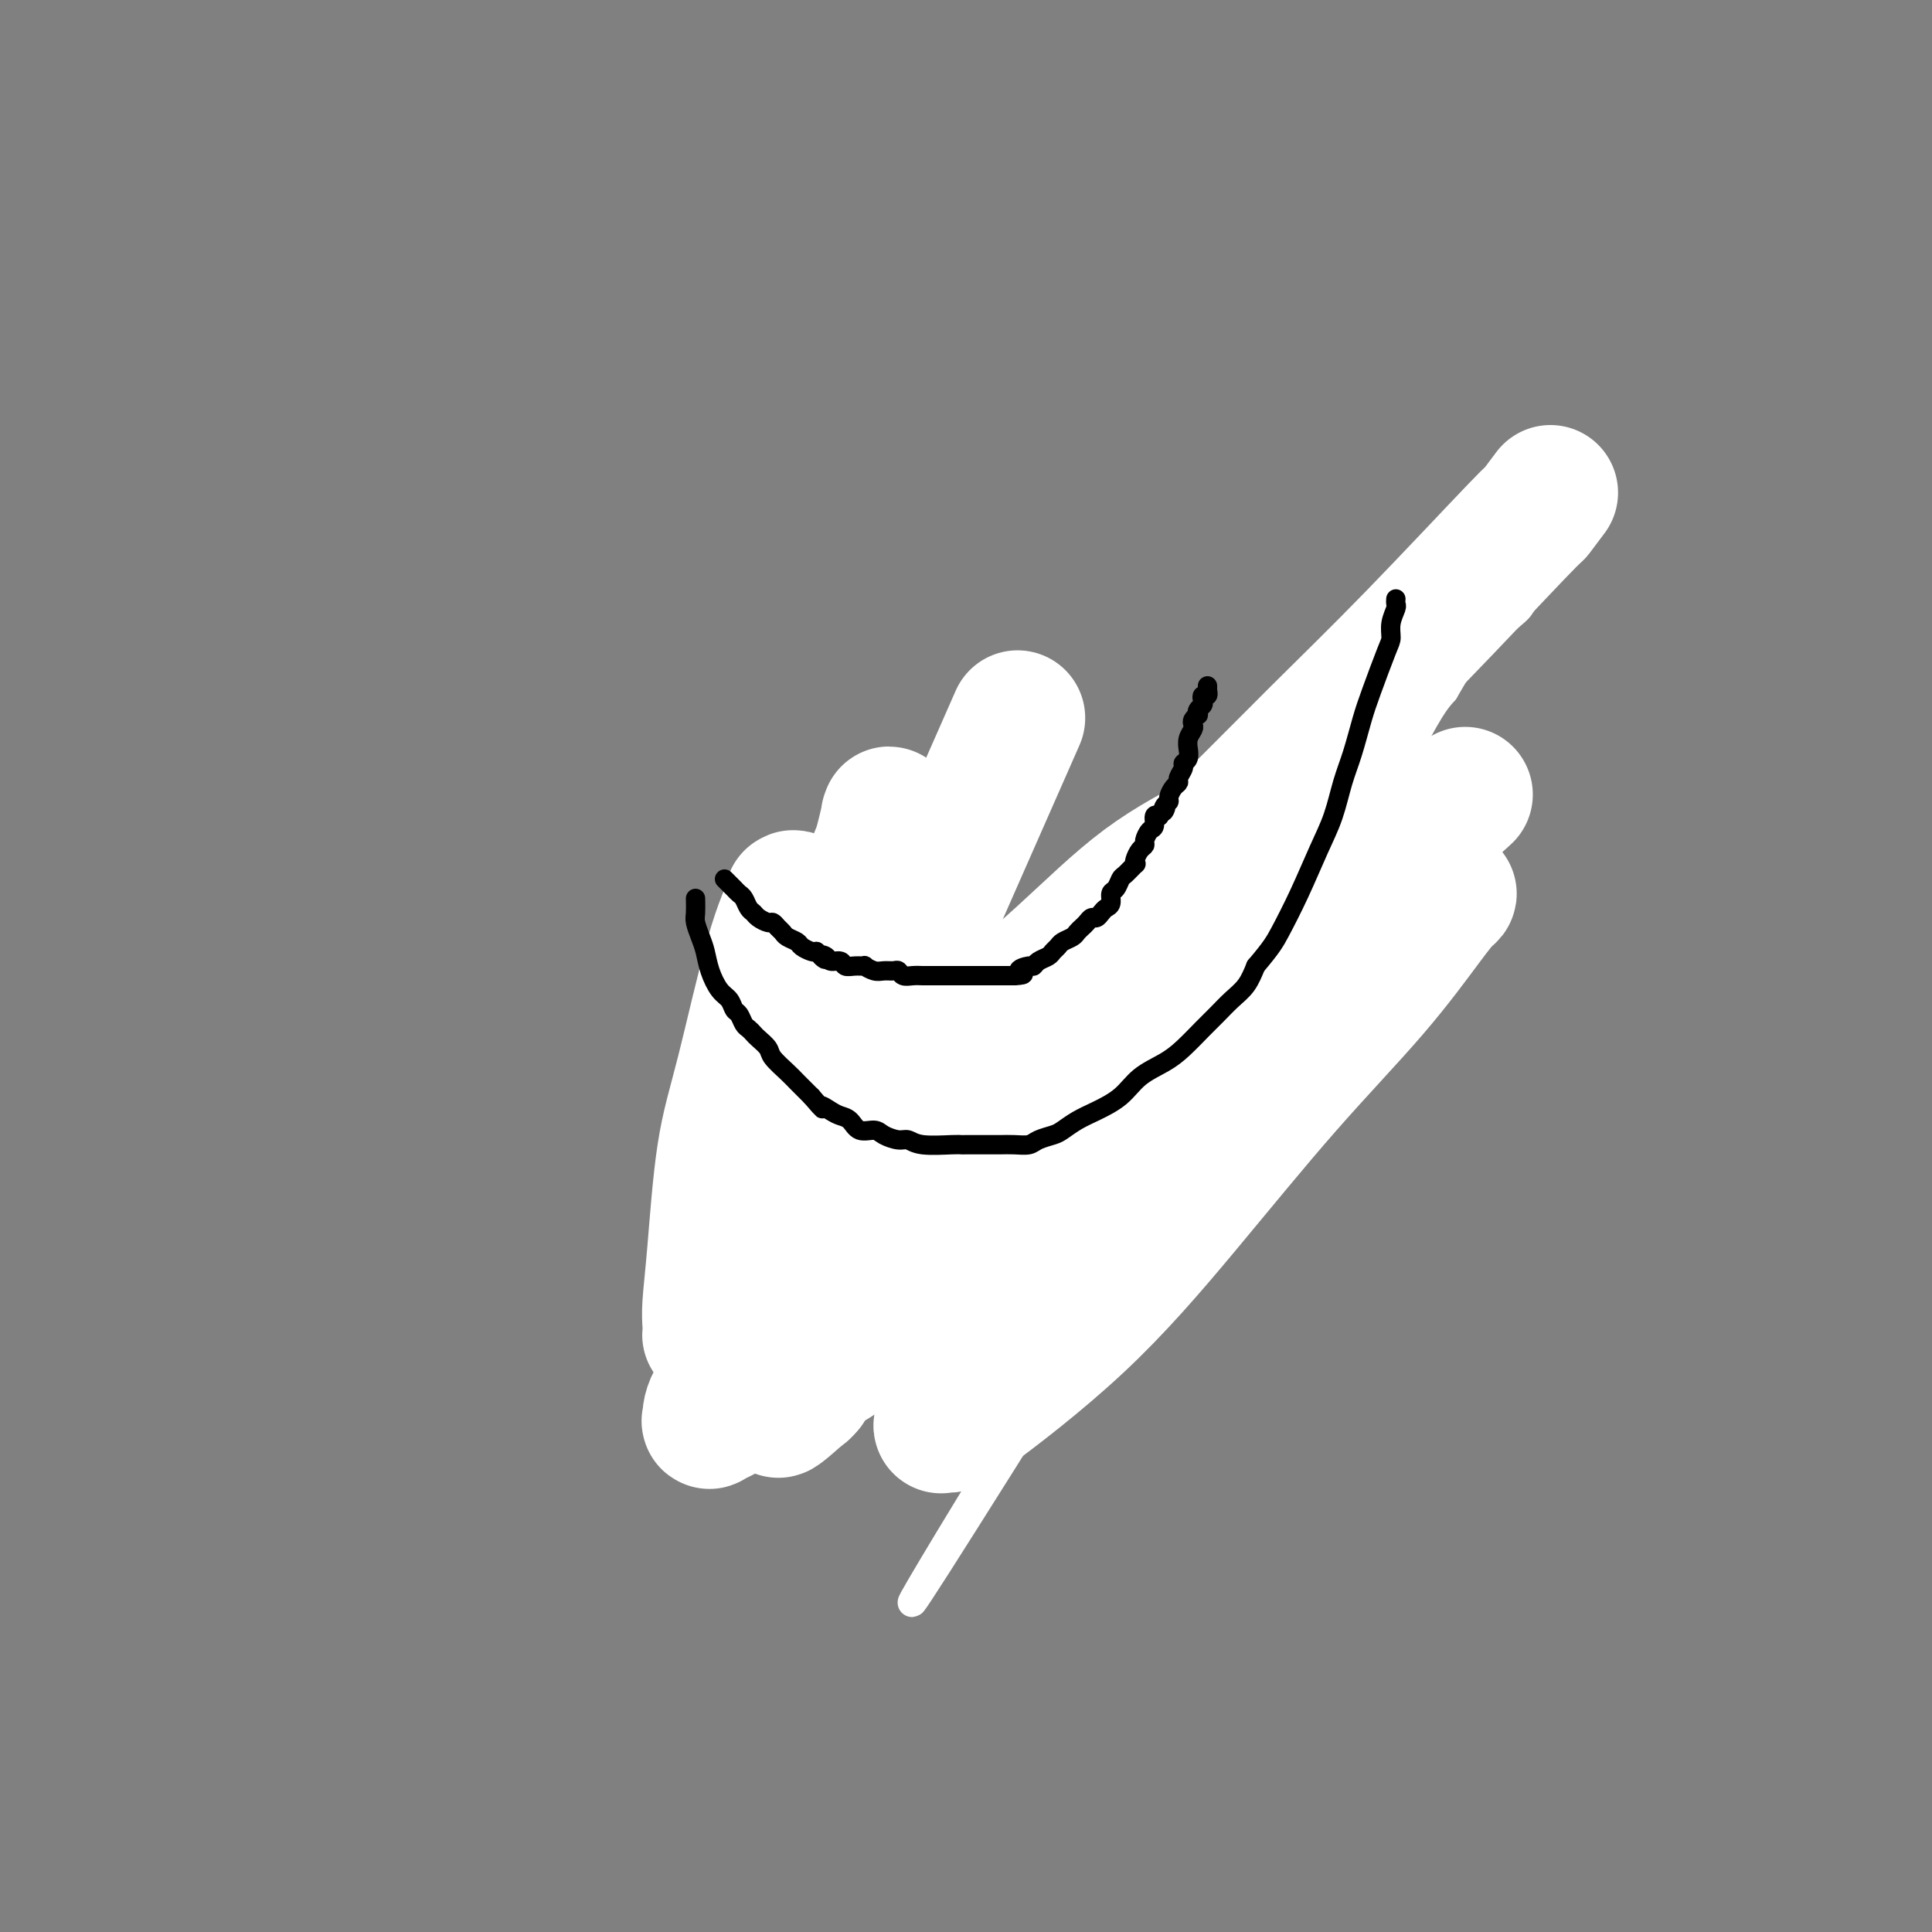 <svg viewBox='0 0 400 400' version='1.1' xmlns='http://www.w3.org/2000/svg' xmlns:xlink='http://www.w3.org/1999/xlink'><rect x="0" y="0" width="400" height="400" fill="#808080" stroke="none"/><g fill='none' stroke='#000000' stroke-width='6' stroke-linecap='round' stroke-linejoin='round'><path d='M157,187c0.000,0.212 0.000,0.424 0,1c-0.000,0.576 -0.000,1.515 0,2c0.000,0.485 0.000,0.515 0,1c-0.000,0.485 -0.001,1.425 0,2c0.001,0.575 0.004,0.784 0,1c-0.004,0.216 -0.016,0.439 0,1c0.016,0.561 0.061,1.460 0,2c-0.061,0.540 -0.228,0.722 0,1c0.228,0.278 0.850,0.651 1,1c0.150,0.349 -0.171,0.674 0,1c0.171,0.326 0.834,0.651 1,1c0.166,0.349 -0.167,0.720 0,1c0.167,0.280 0.832,0.470 1,1c0.168,0.530 -0.161,1.400 0,2c0.161,0.600 0.813,0.931 1,1c0.187,0.069 -0.089,-0.123 0,0c0.089,0.123 0.545,0.562 1,1'/><path d='M162,207c0.724,3.257 0.036,1.398 0,1c-0.036,-0.398 0.582,0.663 1,1c0.418,0.337 0.637,-0.050 1,0c0.363,0.050 0.871,0.538 1,1c0.129,0.462 -0.119,0.898 0,1c0.119,0.102 0.605,-0.131 1,0c0.395,0.131 0.697,0.627 1,1c0.303,0.373 0.605,0.625 1,1c0.395,0.375 0.883,0.874 1,1c0.117,0.126 -0.137,-0.121 0,0c0.137,0.121 0.666,0.609 1,1c0.334,0.391 0.472,0.683 1,1c0.528,0.317 1.448,0.658 2,1c0.552,0.342 0.738,0.684 1,1c0.262,0.316 0.599,0.606 1,1c0.401,0.394 0.867,0.893 1,1c0.133,0.107 -0.067,-0.178 0,0c0.067,0.178 0.400,0.818 1,1c0.600,0.182 1.466,-0.095 2,0c0.534,0.095 0.734,0.560 1,1c0.266,0.440 0.596,0.854 1,1c0.404,0.146 0.883,0.025 1,0c0.117,-0.025 -0.127,0.045 0,0c0.127,-0.045 0.625,-0.204 1,0c0.375,0.204 0.625,0.773 1,1c0.375,0.227 0.874,0.113 1,0c0.126,-0.113 -0.121,-0.224 0,0c0.121,0.224 0.610,0.782 1,1c0.390,0.218 0.682,0.097 1,0c0.318,-0.097 0.662,-0.171 1,0c0.338,0.171 0.669,0.585 1,1'/><path d='M189,226c2.035,0.790 1.123,0.264 1,0c-0.123,-0.264 0.544,-0.267 1,0c0.456,0.267 0.699,0.804 1,1c0.301,0.196 0.658,0.053 1,0c0.342,-0.053 0.669,-0.014 1,0c0.331,0.014 0.666,0.004 1,0c0.334,-0.004 0.667,-0.001 1,0c0.333,0.001 0.668,0.000 1,0c0.332,-0.000 0.663,-0.000 1,0c0.337,0.000 0.682,0.000 1,0c0.318,-0.000 0.610,-0.000 1,0c0.390,0.000 0.878,0.000 1,0c0.122,-0.000 -0.122,-0.000 0,0c0.122,0.000 0.610,0.000 1,0c0.390,-0.000 0.682,-0.000 1,0c0.318,0.000 0.661,0.000 1,0c0.339,-0.000 0.673,-0.000 1,0c0.327,0.000 0.647,0.000 1,0c0.353,-0.000 0.738,-0.000 1,0c0.262,0.000 0.399,0.000 1,0c0.601,-0.000 1.666,-0.000 2,0c0.334,0.000 -0.061,0.000 0,0c0.061,-0.000 0.580,-0.000 1,0c0.420,0.000 0.743,0.000 1,0c0.257,-0.000 0.450,-0.000 1,0c0.550,0.000 1.457,0.000 2,0c0.543,-0.000 0.723,-0.000 1,0c0.277,0.000 0.652,-0.000 1,0c0.348,0.000 0.671,-0.000 1,0c0.329,0.000 0.666,-0.000 1,0c0.334,0.000 0.667,0.000 1,0'/><path d='M220,227c4.910,0.143 1.687,0.001 1,0c-0.687,-0.001 1.164,0.140 2,0c0.836,-0.140 0.657,-0.563 1,-1c0.343,-0.437 1.209,-0.890 2,-1c0.791,-0.110 1.508,0.124 2,0c0.492,-0.124 0.760,-0.605 1,-1c0.240,-0.395 0.453,-0.705 1,-1c0.547,-0.295 1.427,-0.576 2,-1c0.573,-0.424 0.840,-0.992 1,-1c0.160,-0.008 0.214,0.545 1,0c0.786,-0.545 2.305,-2.187 3,-3c0.695,-0.813 0.568,-0.795 1,-1c0.432,-0.205 1.425,-0.632 2,-1c0.575,-0.368 0.732,-0.676 1,-1c0.268,-0.324 0.648,-0.664 1,-1c0.352,-0.336 0.675,-0.667 1,-1c0.325,-0.333 0.650,-0.667 1,-1c0.350,-0.333 0.724,-0.666 1,-1c0.276,-0.334 0.455,-0.671 1,-1c0.545,-0.329 1.455,-0.651 2,-1c0.545,-0.349 0.723,-0.724 1,-1c0.277,-0.276 0.652,-0.454 1,-1c0.348,-0.546 0.669,-1.459 1,-2c0.331,-0.541 0.671,-0.708 1,-1c0.329,-0.292 0.647,-0.707 1,-1c0.353,-0.293 0.741,-0.462 1,-1c0.259,-0.538 0.389,-1.443 1,-2c0.611,-0.557 1.703,-0.765 2,-1c0.297,-0.235 -0.201,-0.496 0,-1c0.201,-0.504 1.100,-1.252 2,-2'/><path d='M259,196c3.112,-3.285 1.393,-1.496 1,-1c-0.393,0.496 0.538,-0.300 1,-1c0.462,-0.700 0.453,-1.304 1,-2c0.547,-0.696 1.651,-1.484 2,-2c0.349,-0.516 -0.057,-0.761 0,-1c0.057,-0.239 0.579,-0.474 1,-1c0.421,-0.526 0.743,-1.344 1,-2c0.257,-0.656 0.450,-1.149 1,-2c0.550,-0.851 1.457,-2.059 2,-3c0.543,-0.941 0.723,-1.614 1,-2c0.277,-0.386 0.653,-0.484 1,-1c0.347,-0.516 0.667,-1.451 1,-2c0.333,-0.549 0.679,-0.713 1,-1c0.321,-0.287 0.615,-0.697 1,-1c0.385,-0.303 0.859,-0.500 1,-1c0.141,-0.500 -0.050,-1.304 0,-2c0.050,-0.696 0.343,-1.286 1,-2c0.657,-0.714 1.678,-1.553 2,-2c0.322,-0.447 -0.055,-0.504 0,-1c0.055,-0.496 0.540,-1.432 1,-2c0.460,-0.568 0.893,-0.768 1,-1c0.107,-0.232 -0.111,-0.496 0,-1c0.111,-0.504 0.552,-1.247 1,-2c0.448,-0.753 0.904,-1.515 1,-2c0.096,-0.485 -0.167,-0.693 0,-1c0.167,-0.307 0.763,-0.713 1,-1c0.237,-0.287 0.116,-0.455 0,-1c-0.116,-0.545 -0.227,-1.466 0,-2c0.227,-0.534 0.792,-0.682 1,-1c0.208,-0.318 0.059,-0.805 0,-1c-0.059,-0.195 -0.030,-0.097 0,0'/><path d='M284,151c1.393,-3.345 0.375,-0.708 0,0c-0.375,0.708 -0.107,-0.512 0,-1c0.107,-0.488 0.054,-0.244 0,0'/><path d='M159,191c-1.148,0.333 -2.297,0.666 -3,1c-0.703,0.334 -0.962,0.670 -1,1c-0.038,0.330 0.144,0.655 0,1c-0.144,0.345 -0.616,0.711 -1,1c-0.384,0.289 -0.681,0.501 -1,1c-0.319,0.499 -0.659,1.285 -1,2c-0.341,0.715 -0.684,1.357 -1,2c-0.316,0.643 -0.607,1.285 -1,2c-0.393,0.715 -0.890,1.501 -1,2c-0.110,0.499 0.166,0.711 0,1c-0.166,0.289 -0.776,0.655 -1,1c-0.224,0.345 -0.064,0.669 0,1c0.064,0.331 0.031,0.669 0,1c-0.031,0.331 -0.060,0.656 0,1c0.060,0.344 0.208,0.708 0,1c-0.208,0.292 -0.774,0.512 -1,1c-0.226,0.488 -0.113,1.244 0,2'/><path d='M147,213c-0.774,2.288 -0.207,0.509 0,0c0.207,-0.509 0.056,0.253 0,1c-0.056,0.747 -0.015,1.481 0,2c0.015,0.519 0.004,0.824 0,1c-0.004,0.176 -0.001,0.223 0,1c0.001,0.777 0.000,2.284 0,3c-0.000,0.716 -0.000,0.640 0,1c0.000,0.360 0.000,1.156 0,2c-0.000,0.844 -0.000,1.736 0,2c0.000,0.264 0.000,-0.099 0,0c-0.000,0.099 -0.000,0.660 0,1c0.000,0.340 -0.000,0.458 0,1c0.000,0.542 0.000,1.507 0,2c-0.000,0.493 -0.000,0.513 0,1c0.000,0.487 0.000,1.440 0,2c-0.000,0.560 -0.000,0.726 0,1c0.000,0.274 0.000,0.655 0,1c-0.000,0.345 -0.001,0.654 0,1c0.001,0.346 0.003,0.729 0,1c-0.003,0.271 -0.011,0.430 0,1c0.011,0.570 0.041,1.552 0,2c-0.041,0.448 -0.151,0.361 0,1c0.151,0.639 0.565,2.003 1,3c0.435,0.997 0.890,1.628 1,2c0.110,0.372 -0.125,0.485 0,1c0.125,0.515 0.611,1.433 1,2c0.389,0.567 0.682,0.782 1,1c0.318,0.218 0.663,0.440 1,1c0.337,0.560 0.668,1.458 1,2c0.332,0.542 0.666,0.726 1,1c0.334,0.274 0.667,0.637 1,1'/><path d='M155,255c1.206,2.499 0.222,1.247 0,1c-0.222,-0.247 0.318,0.511 1,1c0.682,0.489 1.507,0.708 2,1c0.493,0.292 0.656,0.656 1,1c0.344,0.344 0.869,0.670 1,1c0.131,0.330 -0.134,0.666 0,1c0.134,0.334 0.666,0.667 1,1c0.334,0.333 0.471,0.668 1,1c0.529,0.332 1.451,0.662 2,1c0.549,0.338 0.724,0.683 1,1c0.276,0.317 0.651,0.606 1,1c0.349,0.394 0.671,0.894 1,1c0.329,0.106 0.665,-0.183 1,0c0.335,0.183 0.670,0.837 1,1c0.330,0.163 0.655,-0.164 1,0c0.345,0.164 0.711,0.818 1,1c0.289,0.182 0.501,-0.110 1,0c0.499,0.110 1.285,0.622 2,1c0.715,0.378 1.357,0.623 2,1c0.643,0.377 1.285,0.886 2,1c0.715,0.114 1.501,-0.167 2,0c0.499,0.167 0.710,0.780 1,1c0.290,0.220 0.660,0.045 1,0c0.340,-0.045 0.651,0.041 1,0c0.349,-0.041 0.738,-0.207 1,0c0.262,0.207 0.399,0.788 1,1c0.601,0.212 1.666,0.057 2,0c0.334,-0.057 -0.064,-0.015 0,0c0.064,0.015 0.590,0.004 1,0c0.410,-0.004 0.705,-0.002 1,0'/><path d='M189,274c3.805,1.083 2.318,0.290 2,0c-0.318,-0.290 0.531,-0.078 1,0c0.469,0.078 0.556,0.021 1,0c0.444,-0.021 1.244,-0.006 2,0c0.756,0.006 1.469,0.001 2,0c0.531,-0.001 0.881,-0.000 1,0c0.119,0.000 0.007,0.000 1,0c0.993,-0.000 3.091,-0.000 4,0c0.909,0.000 0.627,0.000 1,0c0.373,-0.000 1.399,-0.000 2,0c0.601,0.000 0.777,-0.000 1,0c0.223,0.000 0.494,0.000 1,0c0.506,-0.000 1.249,-0.000 2,0c0.751,0.000 1.511,0.000 2,0c0.489,-0.000 0.707,-0.000 1,0c0.293,0.000 0.660,0.001 1,0c0.340,-0.001 0.654,-0.003 1,0c0.346,0.003 0.726,0.011 1,0c0.274,-0.011 0.444,-0.040 1,0c0.556,0.040 1.500,0.147 2,0c0.500,-0.147 0.558,-0.550 1,-1c0.442,-0.450 1.269,-0.947 2,-1c0.731,-0.053 1.365,0.337 2,0c0.635,-0.337 1.269,-1.400 2,-2c0.731,-0.600 1.558,-0.738 2,-1c0.442,-0.262 0.500,-0.647 1,-1c0.500,-0.353 1.443,-0.672 2,-1c0.557,-0.328 0.727,-0.665 1,-1c0.273,-0.335 0.649,-0.667 1,-1c0.351,-0.333 0.675,-0.666 1,-1'/><path d='M234,264c2.500,-1.727 1.251,-1.044 1,-1c-0.251,0.044 0.497,-0.551 1,-1c0.503,-0.449 0.763,-0.751 1,-1c0.237,-0.249 0.452,-0.444 1,-1c0.548,-0.556 1.428,-1.472 2,-2c0.572,-0.528 0.836,-0.669 1,-1c0.164,-0.331 0.229,-0.852 1,-2c0.771,-1.148 2.248,-2.922 3,-4c0.752,-1.078 0.778,-1.459 1,-2c0.222,-0.541 0.641,-1.244 1,-2c0.359,-0.756 0.660,-1.567 1,-2c0.340,-0.433 0.721,-0.487 1,-1c0.279,-0.513 0.456,-1.483 1,-2c0.544,-0.517 1.454,-0.580 2,-1c0.546,-0.420 0.727,-1.197 1,-2c0.273,-0.803 0.636,-1.633 1,-2c0.364,-0.367 0.727,-0.272 1,-1c0.273,-0.728 0.455,-2.278 1,-3c0.545,-0.722 1.455,-0.616 2,-1c0.545,-0.384 0.727,-1.257 1,-2c0.273,-0.743 0.636,-1.354 1,-2c0.364,-0.646 0.727,-1.327 1,-2c0.273,-0.673 0.454,-1.339 1,-2c0.546,-0.661 1.457,-1.318 2,-2c0.543,-0.682 0.718,-1.390 1,-2c0.282,-0.610 0.669,-1.122 1,-2c0.331,-0.878 0.604,-2.122 1,-3c0.396,-0.878 0.914,-1.390 1,-2c0.086,-0.610 -0.261,-1.317 0,-2c0.261,-0.683 1.131,-1.341 2,-2'/><path d='M270,209c5.754,-8.849 2.138,-3.473 1,-2c-1.138,1.473 0.202,-0.958 1,-2c0.798,-1.042 1.053,-0.696 1,-1c-0.053,-0.304 -0.414,-1.258 0,-2c0.414,-0.742 1.602,-1.272 2,-2c0.398,-0.728 0.005,-1.655 0,-2c-0.005,-0.345 0.376,-0.108 1,-1c0.624,-0.892 1.490,-2.912 2,-4c0.510,-1.088 0.665,-1.243 1,-2c0.335,-0.757 0.849,-2.114 1,-3c0.151,-0.886 -0.062,-1.300 0,-2c0.062,-0.700 0.398,-1.686 1,-3c0.602,-1.314 1.470,-2.957 2,-4c0.530,-1.043 0.720,-1.488 1,-2c0.280,-0.512 0.649,-1.092 1,-2c0.351,-0.908 0.685,-2.145 1,-3c0.315,-0.855 0.610,-1.327 1,-2c0.390,-0.673 0.875,-1.546 1,-2c0.125,-0.454 -0.111,-0.490 0,-1c0.111,-0.510 0.569,-1.495 1,-2c0.431,-0.505 0.833,-0.532 1,-1c0.167,-0.468 0.097,-1.378 0,-2c-0.097,-0.622 -0.222,-0.955 0,-1c0.222,-0.045 0.792,0.199 1,0c0.208,-0.199 0.056,-0.842 0,-1c-0.056,-0.158 -0.015,0.168 0,0c0.015,-0.168 0.004,-0.828 0,-1c-0.004,-0.172 -0.001,0.146 0,0c0.001,-0.146 0.000,-0.756 0,-1c-0.000,-0.244 -0.000,-0.122 0,0'/><path d='M291,158c3.250,-7.893 0.875,-2.125 0,0c-0.875,2.125 -0.250,0.607 0,0c0.250,-0.607 0.125,-0.304 0,0'/><path d='M290,151c0.000,0.764 0.000,1.529 0,2c0.000,0.471 0.000,0.650 0,1c0.000,0.350 0.000,0.872 0,1c0.000,0.128 0.000,-0.137 0,0c0.000,0.137 0.000,0.676 0,1c0.000,0.324 0.000,0.433 0,1c0.000,0.567 0.000,1.590 0,2c0.000,0.410 0.000,0.205 0,0'/></g>
<g fill='none' stroke='#FFFFFF' stroke-width='6' stroke-linecap='round' stroke-linejoin='round'><path d='M284,170c1.870,-3.240 3.740,-6.479 0,1c-3.740,7.479 -13.089,25.677 -14,29c-0.911,3.323 6.615,-8.228 -9,17c-15.615,25.228 -54.372,87.236 -67,107c-12.628,19.764 0.874,-2.716 9,-16c8.126,-13.284 10.875,-17.372 15,-25c4.125,-7.628 9.627,-18.795 15,-29c5.373,-10.205 10.616,-19.449 15,-27c4.384,-7.551 7.907,-13.408 12,-20c4.093,-6.592 8.755,-13.919 12,-19c3.245,-5.081 5.071,-7.917 7,-11c1.929,-3.083 3.960,-6.414 6,-10c2.040,-3.586 4.088,-7.427 6,-11c1.912,-3.573 3.689,-6.878 5,-9c1.311,-2.122 2.155,-3.061 3,-4'/><path d='M299,143c17.156,-29.310 7.546,-12.086 0,-1c-7.546,11.086 -13.027,16.033 -16,19c-2.973,2.967 -3.438,3.954 -6,7c-2.562,3.046 -7.222,8.149 -12,15c-4.778,6.851 -9.675,15.448 -15,24c-5.325,8.552 -11.076,17.059 -15,25c-3.924,7.941 -6.019,15.315 -9,23c-2.981,7.685 -6.848,15.681 -9,21c-2.152,5.319 -2.591,7.961 -3,10c-0.409,2.039 -0.790,3.476 -1,4c-0.210,0.524 -0.248,0.136 0,0c0.248,-0.136 0.784,-0.021 1,0c0.216,0.021 0.112,-0.051 2,-6c1.888,-5.949 5.767,-17.776 14,-35c8.233,-17.224 20.821,-39.846 30,-55c9.179,-15.154 14.950,-22.842 21,-31c6.050,-8.158 12.381,-16.788 18,-23c5.619,-6.212 10.527,-10.005 13,-12c2.473,-1.995 2.512,-2.191 3,-3c0.488,-0.809 1.425,-2.231 0,-1c-1.425,1.231 -5.213,5.116 -9,9'/><path d='M306,133c-4.691,5.180 -11.917,14.130 -19,23c-7.083,8.870 -14.023,17.661 -20,26c-5.977,8.339 -10.993,16.225 -16,24c-5.007,7.775 -10.007,15.439 -14,22c-3.993,6.561 -6.980,12.020 -9,17c-2.020,4.980 -3.075,9.482 -4,12c-0.925,2.518 -1.720,3.052 -2,3c-0.280,-0.052 -0.043,-0.689 0,0c0.043,0.689 -0.107,2.703 1,0c1.107,-2.703 3.472,-10.122 9,-21c5.528,-10.878 14.218,-25.213 22,-38c7.782,-12.787 14.656,-24.025 21,-34c6.344,-9.975 12.159,-18.687 17,-25c4.841,-6.313 8.710,-10.228 12,-14c3.290,-3.772 6.001,-7.400 7,-9c0.999,-1.600 0.285,-1.171 0,-1c-0.285,0.171 -0.143,0.086 0,0'/></g>
<g fill='none' stroke='#FFFFFF' stroke-width='28' stroke-linecap='round' stroke-linejoin='round'><path d='M321,102c-1.322,1.775 -2.644,3.550 -3,4c-0.356,0.450 0.253,-0.426 -4,4c-4.253,4.426 -13.369,14.153 -21,22c-7.631,7.847 -13.778,13.814 -20,20c-6.222,6.186 -12.521,12.592 -19,19c-6.479,6.408 -13.139,12.819 -20,19c-6.861,6.181 -13.925,12.134 -20,18c-6.075,5.866 -11.163,11.647 -17,18c-5.837,6.353 -12.425,13.279 -18,20c-5.575,6.721 -10.137,13.237 -14,19c-3.863,5.763 -7.028,10.772 -10,15c-2.972,4.228 -5.751,7.676 -7,10c-1.249,2.324 -0.970,3.526 -1,4c-0.030,0.474 -0.371,0.221 0,0c0.371,-0.221 1.452,-0.410 4,-2c2.548,-1.590 6.561,-4.581 13,-9c6.439,-4.419 15.302,-10.265 25,-18c9.698,-7.735 20.230,-17.361 30,-26c9.770,-8.639 18.778,-16.293 27,-23c8.222,-6.707 15.656,-12.466 22,-18c6.344,-5.534 11.596,-10.843 16,-15c4.404,-4.157 7.959,-7.164 10,-9c2.041,-1.836 2.568,-2.503 3,-3c0.432,-0.497 0.770,-0.826 1,-1c0.230,-0.174 0.351,-0.193 0,0c-0.351,0.193 -1.176,0.596 -2,1'/><path d='M296,171c15.950,-14.072 2.326,-2.252 -6,6c-8.326,8.252 -11.355,12.935 -16,19c-4.645,6.065 -10.908,13.511 -19,24c-8.092,10.489 -18.014,24.019 -25,33c-6.986,8.981 -11.036,13.412 -15,18c-3.964,4.588 -7.843,9.334 -11,13c-3.157,3.666 -5.591,6.252 -7,8c-1.409,1.748 -1.794,2.658 -2,3c-0.206,0.342 -0.232,0.118 0,0c0.232,-0.118 0.724,-0.129 1,0c0.276,0.129 0.337,0.397 5,-3c4.663,-3.397 13.927,-10.460 22,-18c8.073,-7.540 14.954,-15.558 22,-24c7.046,-8.442 14.257,-17.310 21,-25c6.743,-7.690 13.019,-14.204 18,-20c4.981,-5.796 8.669,-10.873 11,-14c2.331,-3.127 3.305,-4.303 4,-5c0.695,-0.697 1.110,-0.916 1,-1c-0.110,-0.084 -0.744,-0.031 -1,0c-0.256,0.031 -0.135,0.042 -1,0c-0.865,-0.042 -2.716,-0.138 -8,2c-5.284,2.138 -14.001,6.511 -23,12c-8.999,5.489 -18.280,12.095 -27,19c-8.720,6.905 -16.880,14.109 -24,21c-7.120,6.891 -13.201,13.469 -19,19c-5.799,5.531 -11.316,10.015 -16,14c-4.684,3.985 -8.534,7.470 -11,10c-2.466,2.530 -3.549,4.104 -4,5c-0.451,0.896 -0.272,1.113 0,1c0.272,-0.113 0.636,-0.557 1,-1'/><path d='M167,287c-11.411,10.387 -3.437,1.853 1,-2c4.437,-3.853 5.338,-3.025 9,-7c3.662,-3.975 10.085,-12.754 17,-22c6.915,-9.246 14.323,-18.961 21,-28c6.677,-9.039 12.623,-17.403 18,-24c5.377,-6.597 10.183,-11.427 14,-16c3.817,-4.573 6.644,-8.891 9,-12c2.356,-3.109 4.242,-5.011 5,-6c0.758,-0.989 0.390,-1.066 0,-1c-0.390,0.066 -0.801,0.276 -2,1c-1.199,0.724 -3.185,1.961 -7,4c-3.815,2.039 -9.459,4.880 -15,9c-5.541,4.120 -10.980,9.519 -17,15c-6.020,5.481 -12.621,11.043 -18,16c-5.379,4.957 -9.534,9.308 -12,12c-2.466,2.692 -3.241,3.725 -8,7c-4.759,3.275 -13.503,8.793 -17,11c-3.497,2.207 -1.749,1.104 0,0'/><path d='M164,186c0.300,-0.195 0.599,-0.391 0,1c-0.599,1.391 -2.098,4.367 -4,11c-1.902,6.633 -4.209,16.922 -6,24c-1.791,7.078 -3.068,10.946 -4,17c-0.932,6.054 -1.518,14.293 -2,20c-0.482,5.707 -0.858,8.883 -1,11c-0.142,2.117 -0.050,3.174 0,4c0.050,0.826 0.059,1.420 0,2c-0.059,0.580 -0.186,1.144 1,-3c1.186,-4.144 3.684,-12.998 7,-23c3.316,-10.002 7.449,-21.153 11,-31c3.551,-9.847 6.521,-18.389 9,-25c2.479,-6.611 4.469,-11.293 6,-15c1.531,-3.707 2.603,-6.441 3,-8c0.397,-1.559 0.119,-1.942 0,-2c-0.119,-0.058 -0.079,0.210 0,0c0.079,-0.210 0.197,-0.899 0,0c-0.197,0.899 -0.710,3.384 -2,8c-1.290,4.616 -3.356,11.361 -5,18c-1.644,6.639 -2.866,13.172 -4,19c-1.134,5.828 -2.181,10.951 -3,15c-0.819,4.049 -1.409,7.025 -2,10'/><path d='M168,239c-2.464,11.821 -0.625,7.375 0,6c0.625,-1.375 0.037,0.323 0,1c-0.037,0.677 0.479,0.333 1,-1c0.521,-1.333 1.047,-3.656 1,-4c-0.047,-0.344 -0.666,1.292 7,-16c7.666,-17.292 23.619,-53.512 30,-68c6.381,-14.488 3.191,-7.244 0,0'/></g>
<g fill='none' stroke='#000000' stroke-width='4' stroke-linecap='round' stroke-linejoin='round'><path d='M150,182c0.333,0.336 0.667,0.671 1,1c0.333,0.329 0.667,0.651 1,1c0.333,0.349 0.666,0.723 1,1c0.334,0.277 0.671,0.456 1,1c0.329,0.544 0.652,1.451 1,2c0.348,0.549 0.723,0.738 1,1c0.277,0.262 0.456,0.595 1,1c0.544,0.405 1.454,0.882 2,1c0.546,0.118 0.728,-0.123 1,0c0.272,0.123 0.635,0.610 1,1c0.365,0.390 0.731,0.683 1,1c0.269,0.317 0.439,0.660 1,1c0.561,0.340 1.511,0.679 2,1c0.489,0.321 0.516,0.625 1,1c0.484,0.375 1.424,0.821 2,1c0.576,0.179 0.788,0.089 1,0'/><path d='M169,197c3.113,2.564 1.397,1.476 1,1c-0.397,-0.476 0.526,-0.338 1,0c0.474,0.338 0.499,0.875 1,1c0.501,0.125 1.478,-0.164 2,0c0.522,0.164 0.591,0.780 1,1c0.409,0.220 1.159,0.045 2,0c0.841,-0.045 1.773,0.041 2,0c0.227,-0.041 -0.251,-0.208 0,0c0.251,0.208 1.232,0.792 2,1c0.768,0.208 1.322,0.042 2,0c0.678,-0.042 1.481,0.041 2,0c0.519,-0.041 0.755,-0.207 1,0c0.245,0.207 0.498,0.788 1,1c0.502,0.212 1.251,0.057 2,0c0.749,-0.057 1.496,-0.015 2,0c0.504,0.015 0.765,0.004 1,0c0.235,-0.004 0.444,-0.001 1,0c0.556,0.001 1.458,0.000 2,0c0.542,-0.000 0.723,-0.000 1,0c0.277,0.000 0.652,0.000 1,0c0.348,-0.000 0.671,-0.000 1,0c0.329,0.000 0.664,0.000 1,0c0.336,-0.000 0.671,-0.000 1,0c0.329,0.000 0.651,0.000 1,0c0.349,-0.000 0.724,-0.000 1,0c0.276,0.000 0.455,0.000 1,0c0.545,-0.000 1.458,-0.000 2,0c0.542,0.000 0.712,0.000 1,0c0.288,-0.000 0.693,-0.000 1,0c0.307,0.000 0.516,0.000 1,0c0.484,-0.000 1.242,-0.000 2,0'/><path d='M210,202c3.368,-0.162 1.287,-0.568 1,-1c-0.287,-0.432 1.218,-0.889 2,-1c0.782,-0.111 0.840,0.125 1,0c0.160,-0.125 0.423,-0.611 1,-1c0.577,-0.389 1.468,-0.682 2,-1c0.532,-0.318 0.706,-0.663 1,-1c0.294,-0.337 0.709,-0.668 1,-1c0.291,-0.332 0.459,-0.666 1,-1c0.541,-0.334 1.454,-0.668 2,-1c0.546,-0.332 0.724,-0.663 1,-1c0.276,-0.337 0.651,-0.682 1,-1c0.349,-0.318 0.670,-0.610 1,-1c0.330,-0.390 0.667,-0.877 1,-1c0.333,-0.123 0.663,0.118 1,0c0.337,-0.118 0.682,-0.594 1,-1c0.318,-0.406 0.610,-0.743 1,-1c0.390,-0.257 0.877,-0.435 1,-1c0.123,-0.565 -0.117,-1.518 0,-2c0.117,-0.482 0.592,-0.493 1,-1c0.408,-0.507 0.750,-1.511 1,-2c0.250,-0.489 0.410,-0.463 1,-1c0.590,-0.537 1.612,-1.636 2,-2c0.388,-0.364 0.142,0.006 0,0c-0.142,-0.006 -0.179,-0.387 0,-1c0.179,-0.613 0.574,-1.458 1,-2c0.426,-0.542 0.884,-0.779 1,-1c0.116,-0.221 -0.110,-0.424 0,-1c0.110,-0.576 0.555,-1.526 1,-2c0.445,-0.474 0.889,-0.474 1,-1c0.111,-0.526 -0.111,-1.579 0,-2c0.111,-0.421 0.556,-0.211 1,0'/><path d='M240,169c1.945,-3.119 1.309,-1.417 1,-1c-0.309,0.417 -0.289,-0.452 0,-1c0.289,-0.548 0.847,-0.776 1,-1c0.153,-0.224 -0.099,-0.445 0,-1c0.099,-0.555 0.547,-1.444 1,-2c0.453,-0.556 0.910,-0.777 1,-1c0.090,-0.223 -0.186,-0.446 0,-1c0.186,-0.554 0.835,-1.439 1,-2c0.165,-0.561 -0.153,-0.797 0,-1c0.153,-0.203 0.777,-0.373 1,-1c0.223,-0.627 0.046,-1.712 0,-2c-0.046,-0.288 0.039,0.221 0,0c-0.039,-0.221 -0.203,-1.174 0,-2c0.203,-0.826 0.773,-1.527 1,-2c0.227,-0.473 0.112,-0.718 0,-1c-0.112,-0.282 -0.223,-0.600 0,-1c0.223,-0.400 0.778,-0.880 1,-1c0.222,-0.120 0.111,0.122 0,0c-0.111,-0.122 -0.222,-0.606 0,-1c0.222,-0.394 0.777,-0.698 1,-1c0.223,-0.302 0.112,-0.603 0,-1c-0.112,-0.397 -0.226,-0.890 0,-1c0.226,-0.110 0.793,0.163 1,0c0.207,-0.163 0.056,-0.762 0,-1c-0.056,-0.238 -0.015,-0.115 0,0c0.015,0.115 0.004,0.223 0,0c-0.004,-0.223 -0.001,-0.778 0,-1c0.001,-0.222 0.001,-0.111 0,0'/><path d='M144,186c0.024,1.115 0.047,2.229 0,3c-0.047,0.771 -0.165,1.197 0,2c0.165,0.803 0.611,1.982 1,3c0.389,1.018 0.720,1.873 1,3c0.280,1.127 0.509,2.524 1,4c0.491,1.476 1.245,3.029 2,4c0.755,0.971 1.512,1.359 2,2c0.488,0.641 0.709,1.534 1,2c0.291,0.466 0.654,0.505 1,1c0.346,0.495 0.674,1.445 1,2c0.326,0.555 0.649,0.714 1,1c0.351,0.286 0.731,0.699 1,1c0.269,0.301 0.427,0.488 1,1c0.573,0.512 1.560,1.347 2,2c0.440,0.653 0.335,1.123 1,2c0.665,0.877 2.102,2.159 3,3c0.898,0.841 1.257,1.240 2,2c0.743,0.760 1.872,1.880 3,3'/><path d='M168,227c3.296,3.810 2.037,2.335 2,2c-0.037,-0.335 1.149,0.470 2,1c0.851,0.530 1.368,0.786 2,1c0.632,0.214 1.380,0.387 2,1c0.620,0.613 1.111,1.666 2,2c0.889,0.334 2.177,-0.050 3,0c0.823,0.050 1.180,0.535 2,1c0.820,0.465 2.104,0.909 3,1c0.896,0.091 1.403,-0.172 2,0c0.597,0.172 1.283,0.778 3,1c1.717,0.222 4.465,0.060 6,0c1.535,-0.060 1.856,-0.016 2,0c0.144,0.016 0.112,0.005 1,0c0.888,-0.005 2.698,-0.004 4,0c1.302,0.004 2.096,0.012 3,0c0.904,-0.012 1.918,-0.044 3,0c1.082,0.044 2.232,0.163 3,0c0.768,-0.163 1.155,-0.609 2,-1c0.845,-0.391 2.148,-0.725 3,-1c0.852,-0.275 1.255,-0.489 2,-1c0.745,-0.511 1.833,-1.319 3,-2c1.167,-0.681 2.412,-1.234 4,-2c1.588,-0.766 3.520,-1.745 5,-3c1.480,-1.255 2.507,-2.786 4,-4c1.493,-1.214 3.452,-2.110 5,-3c1.548,-0.890 2.683,-1.774 4,-3c1.317,-1.226 2.814,-2.795 4,-4c1.186,-1.205 2.060,-2.045 3,-3c0.940,-0.955 1.945,-2.026 3,-3c1.055,-0.974 2.158,-1.850 3,-3c0.842,-1.150 1.421,-2.575 2,-4'/><path d='M260,200c3.264,-3.853 3.924,-4.984 5,-7c1.076,-2.016 2.567,-4.917 4,-8c1.433,-3.083 2.807,-6.347 4,-9c1.193,-2.653 2.205,-4.694 3,-7c0.795,-2.306 1.372,-4.876 2,-7c0.628,-2.124 1.307,-3.800 2,-6c0.693,-2.200 1.400,-4.924 2,-7c0.600,-2.076 1.093,-3.505 2,-6c0.907,-2.495 2.229,-6.055 3,-8c0.771,-1.945 0.991,-2.276 1,-3c0.009,-0.724 -0.194,-1.840 0,-3c0.194,-1.160 0.784,-2.362 1,-3c0.216,-0.638 0.058,-0.710 0,-1c-0.058,-0.290 -0.017,-0.797 0,-1c0.017,-0.203 0.008,-0.101 0,0'/></g>
</svg>